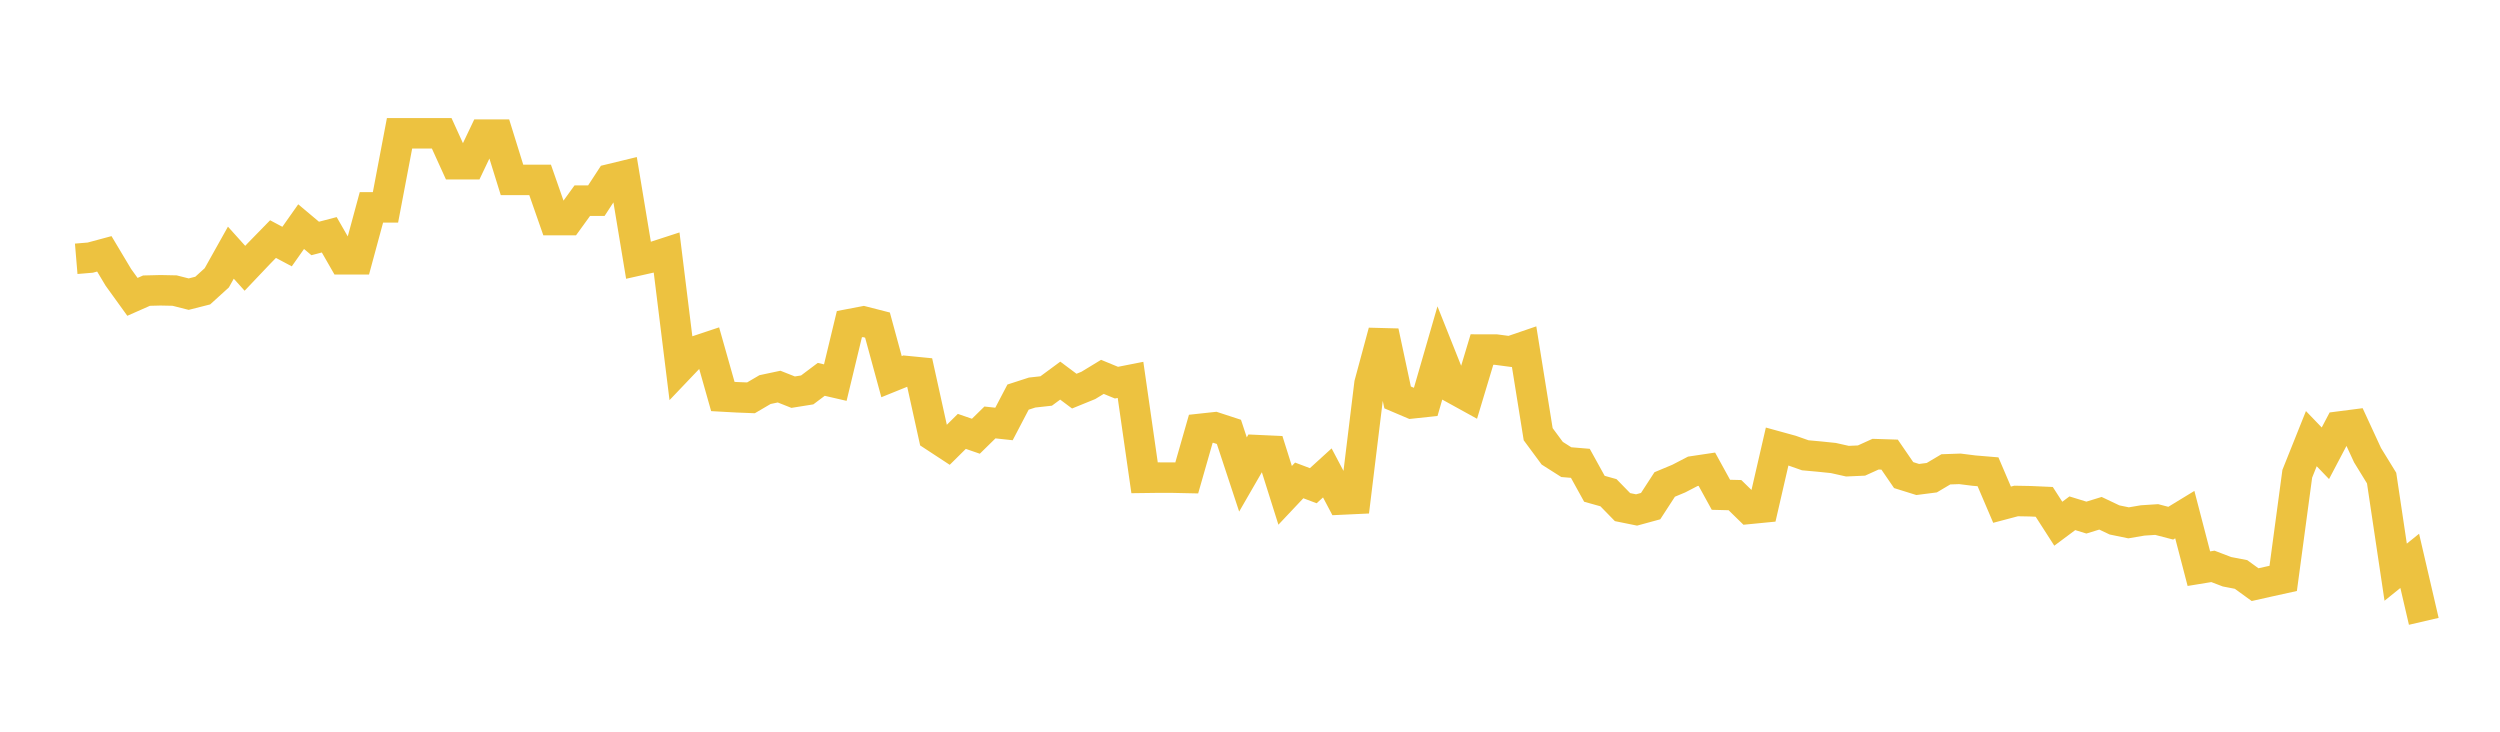 <svg width="164" height="48" xmlns="http://www.w3.org/2000/svg" xmlns:xlink="http://www.w3.org/1999/xlink"><path fill="none" stroke="rgb(237,194,64)" stroke-width="2" d="M5,16.977L5.922,16.9L6.844,16.652L7.766,18.195L8.689,19.474L9.611,19.066L10.533,19.043L11.455,19.062L12.377,19.296L13.299,19.062L14.222,18.224L15.144,16.576L16.066,17.6L16.988,16.629L17.91,15.684L18.832,16.175L19.754,14.868L20.677,15.643L21.599,15.402L22.521,17.009L23.443,17.009L24.365,13.604L25.287,13.604L26.21,8.745L27.132,8.745L28.054,8.745L28.976,8.745L29.898,10.772L30.82,10.772L31.743,8.833L32.665,8.833L33.587,11.8L34.509,11.8L35.431,11.8L36.353,14.439L37.275,14.439L38.198,13.164L39.12,13.164L40.042,11.752L40.964,11.528L41.886,17.08L42.808,16.873L43.731,16.573L44.653,24.029L45.575,23.061L46.497,22.754L47.419,26.011L48.341,26.062L49.263,26.098L50.186,25.557L51.108,25.361L52.03,25.726L52.952,25.579L53.874,24.886L54.796,25.099L55.719,21.266L56.641,21.09L57.563,21.326L58.485,24.709L59.407,24.336L60.329,24.427L61.251,28.607L62.174,29.212L63.096,28.299L64.018,28.617L64.94,27.713L65.862,27.812L66.784,26.05L67.707,25.751L68.629,25.649L69.551,24.969L70.473,25.658L71.395,25.283L72.317,24.722L73.24,25.102L74.162,24.92L75.084,31.343L76.006,31.331L76.928,31.333L77.85,31.353L78.772,28.13L79.695,28.03L80.617,28.331L81.539,31.126L82.461,29.528L83.383,29.57L84.305,32.494L85.228,31.515L86.15,31.862L87.072,31.023L87.994,32.769L88.916,32.726L89.838,25.174L90.76,21.755L91.683,26.071L92.605,26.463L93.527,26.365L94.449,23.176L95.371,25.49L96.293,25.998L97.216,22.931L98.138,22.933L99.06,23.055L99.982,22.739L100.904,28.483L101.826,29.731L102.749,30.317L103.671,30.394L104.593,32.064L105.515,32.322L106.437,33.267L107.359,33.454L108.281,33.202L109.204,31.781L110.126,31.396L111.048,30.918L111.97,30.78L112.892,32.458L113.814,32.481L114.737,33.383L115.659,33.293L116.581,29.288L117.503,29.542L118.425,29.867L119.347,29.951L120.269,30.046L121.192,30.253L122.114,30.212L123.036,29.794L123.958,29.823L124.88,31.167L125.802,31.455L126.725,31.336L127.647,30.789L128.569,30.756L129.491,30.872L130.413,30.949L131.335,33.108L132.257,32.864L133.18,32.881L134.102,32.922L135.024,34.356L135.946,33.67L136.868,33.954L137.79,33.67L138.713,34.108L139.635,34.298L140.557,34.141L141.479,34.081L142.401,34.321L143.323,33.759L144.246,37.305L145.168,37.154L146.09,37.507L147.012,37.685L147.934,38.353L148.856,38.146L149.778,37.943L150.701,31.08L151.623,28.775L152.545,29.734L153.467,27.982L154.389,27.863L155.311,29.86L156.234,31.363L157.156,37.535L158.078,36.792L159,40.76"></path></svg>